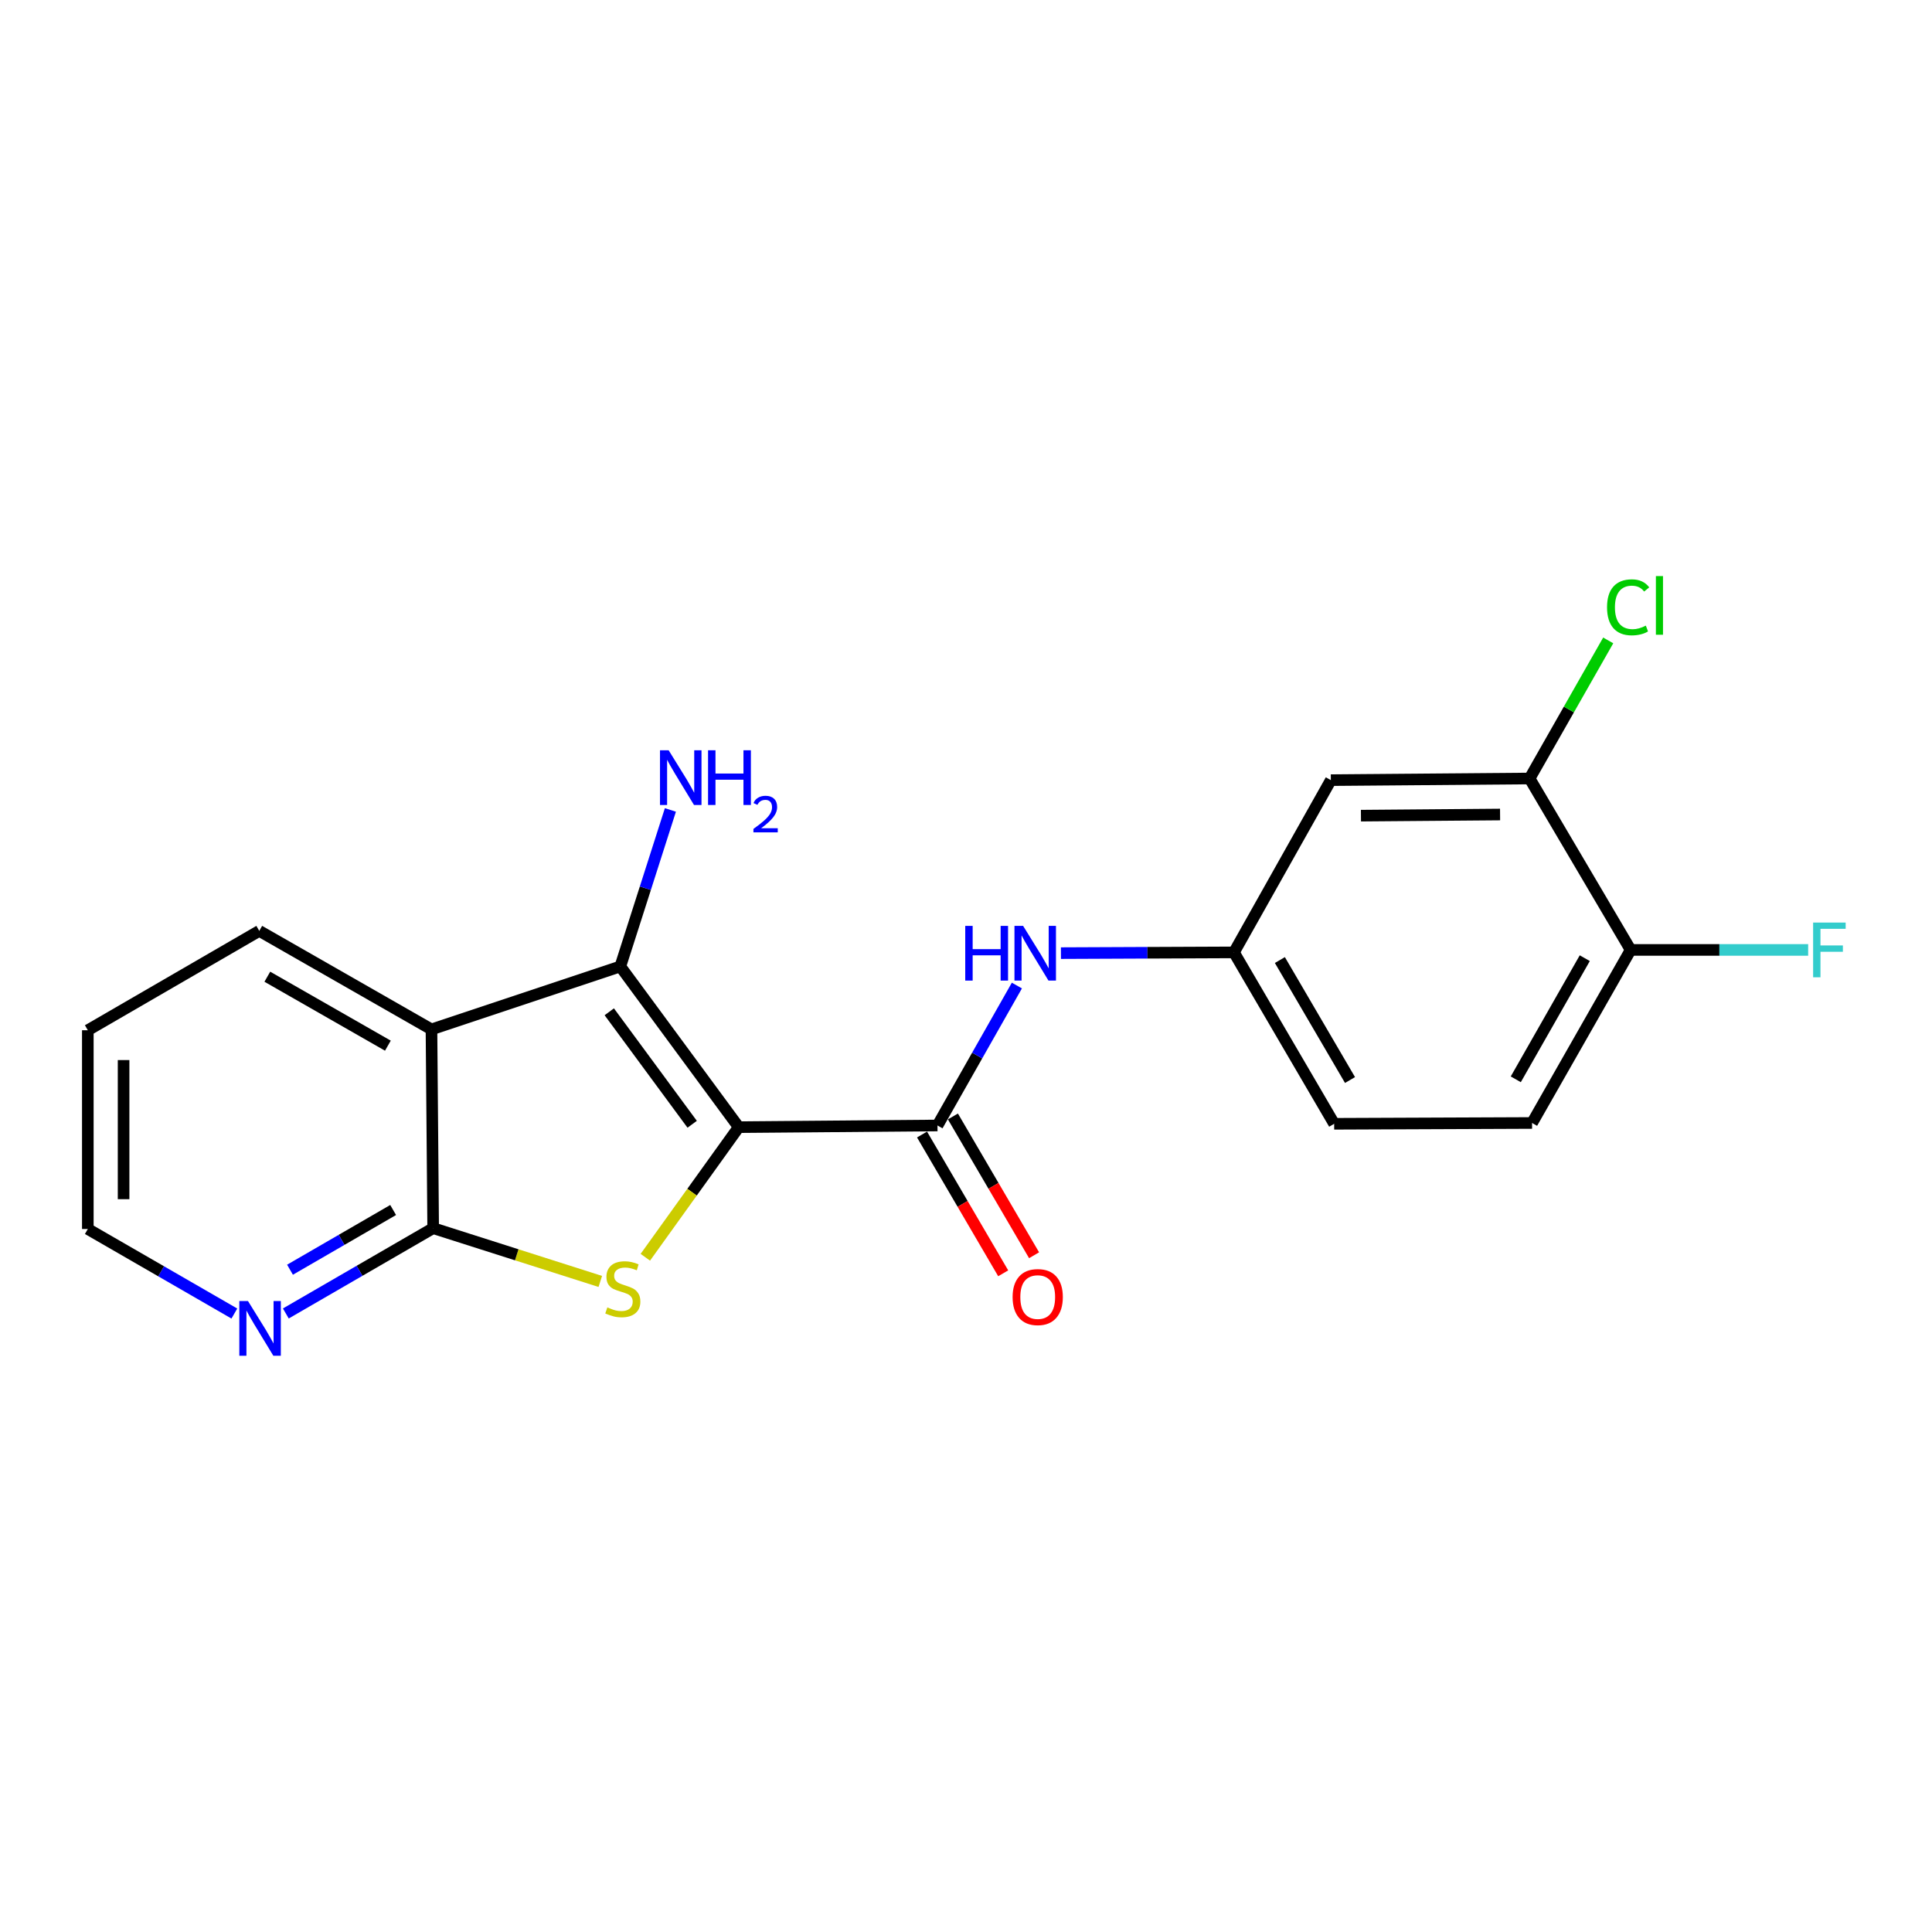 <?xml version='1.0' encoding='iso-8859-1'?>
<svg version='1.1' baseProfile='full'
              xmlns='http://www.w3.org/2000/svg'
                      xmlns:rdkit='http://www.rdkit.org/xml'
                      xmlns:xlink='http://www.w3.org/1999/xlink'
                  xml:space='preserve'
width='1000px' height='1000px' viewBox='0 0 1000 1000'>
<!-- END OF HEADER -->
<rect style='opacity:1.0;fill:#FFFFFF;stroke:none' width='1000' height='1000' x='0' y='0'> </rect>
<path class='bond-0' d='M 382.367,583.411 L 358.194,617.083' style='fill:none;fill-rule:evenodd;stroke:#000000;stroke-width:6px;stroke-linecap:butt;stroke-linejoin:miter;stroke-opacity:1' />
<path class='bond-0' d='M 358.194,617.083 L 334.02,650.755' style='fill:none;fill-rule:evenodd;stroke:#CCCC00;stroke-width:6px;stroke-linecap:butt;stroke-linejoin:miter;stroke-opacity:1' />
<path class='bond-1' d='M 382.367,583.411 L 321.072,500.237' style='fill:none;fill-rule:evenodd;stroke:#000000;stroke-width:6px;stroke-linecap:butt;stroke-linejoin:miter;stroke-opacity:1' />
<path class='bond-1' d='M 358.268,581.919 L 315.361,523.698' style='fill:none;fill-rule:evenodd;stroke:#000000;stroke-width:6px;stroke-linecap:butt;stroke-linejoin:miter;stroke-opacity:1' />
<path class='bond-4' d='M 382.367,583.411 L 485.239,582.547' style='fill:none;fill-rule:evenodd;stroke:#000000;stroke-width:6px;stroke-linecap:butt;stroke-linejoin:miter;stroke-opacity:1' />
<path class='bond-3' d='M 310.712,663.271 L 267.46,649.483' style='fill:none;fill-rule:evenodd;stroke:#CCCC00;stroke-width:6px;stroke-linecap:butt;stroke-linejoin:miter;stroke-opacity:1' />
<path class='bond-3' d='M 267.46,649.483 L 224.207,635.696' style='fill:none;fill-rule:evenodd;stroke:#000000;stroke-width:6px;stroke-linecap:butt;stroke-linejoin:miter;stroke-opacity:1' />
<path class='bond-2' d='M 321.072,500.237 L 223.333,532.814' style='fill:none;fill-rule:evenodd;stroke:#000000;stroke-width:6px;stroke-linecap:butt;stroke-linejoin:miter;stroke-opacity:1' />
<path class='bond-12' d='M 321.072,500.237 L 334.036,459.731' style='fill:none;fill-rule:evenodd;stroke:#000000;stroke-width:6px;stroke-linecap:butt;stroke-linejoin:miter;stroke-opacity:1' />
<path class='bond-12' d='M 334.036,459.731 L 346.999,419.224' style='fill:none;fill-rule:evenodd;stroke:#0000FF;stroke-width:6px;stroke-linecap:butt;stroke-linejoin:miter;stroke-opacity:1' />
<path class='bond-17' d='M 223.333,532.814 L 134.193,481.825' style='fill:none;fill-rule:evenodd;stroke:#000000;stroke-width:6px;stroke-linecap:butt;stroke-linejoin:miter;stroke-opacity:1' />
<path class='bond-17' d='M 200.769,541.237 L 138.371,505.545' style='fill:none;fill-rule:evenodd;stroke:#000000;stroke-width:6px;stroke-linecap:butt;stroke-linejoin:miter;stroke-opacity:1' />
<path class='bond-20' d='M 223.333,532.814 L 224.207,635.696' style='fill:none;fill-rule:evenodd;stroke:#000000;stroke-width:6px;stroke-linecap:butt;stroke-linejoin:miter;stroke-opacity:1' />
<path class='bond-7' d='M 224.207,635.696 L 186.075,657.774' style='fill:none;fill-rule:evenodd;stroke:#000000;stroke-width:6px;stroke-linecap:butt;stroke-linejoin:miter;stroke-opacity:1' />
<path class='bond-7' d='M 186.075,657.774 L 147.943,679.852' style='fill:none;fill-rule:evenodd;stroke:#0000FF;stroke-width:6px;stroke-linecap:butt;stroke-linejoin:miter;stroke-opacity:1' />
<path class='bond-7' d='M 203.49,626.296 L 176.798,641.751' style='fill:none;fill-rule:evenodd;stroke:#000000;stroke-width:6px;stroke-linecap:butt;stroke-linejoin:miter;stroke-opacity:1' />
<path class='bond-7' d='M 176.798,641.751 L 150.105,657.205' style='fill:none;fill-rule:evenodd;stroke:#0000FF;stroke-width:6px;stroke-linecap:butt;stroke-linejoin:miter;stroke-opacity:1' />
<path class='bond-5' d='M 485.239,582.547 L 505.788,546.333' style='fill:none;fill-rule:evenodd;stroke:#000000;stroke-width:6px;stroke-linecap:butt;stroke-linejoin:miter;stroke-opacity:1' />
<path class='bond-5' d='M 505.788,546.333 L 526.337,510.12' style='fill:none;fill-rule:evenodd;stroke:#0000FF;stroke-width:6px;stroke-linecap:butt;stroke-linejoin:miter;stroke-opacity:1' />
<path class='bond-10' d='M 477.247,587.22 L 498.251,623.139' style='fill:none;fill-rule:evenodd;stroke:#000000;stroke-width:6px;stroke-linecap:butt;stroke-linejoin:miter;stroke-opacity:1' />
<path class='bond-10' d='M 498.251,623.139 L 519.255,659.059' style='fill:none;fill-rule:evenodd;stroke:#FF0000;stroke-width:6px;stroke-linecap:butt;stroke-linejoin:miter;stroke-opacity:1' />
<path class='bond-10' d='M 493.23,577.874 L 514.234,613.793' style='fill:none;fill-rule:evenodd;stroke:#000000;stroke-width:6px;stroke-linecap:butt;stroke-linejoin:miter;stroke-opacity:1' />
<path class='bond-10' d='M 514.234,613.793 L 535.238,649.713' style='fill:none;fill-rule:evenodd;stroke:#FF0000;stroke-width:6px;stroke-linecap:butt;stroke-linejoin:miter;stroke-opacity:1' />
<path class='bond-9' d='M 549.138,493.34 L 593.918,493.147' style='fill:none;fill-rule:evenodd;stroke:#0000FF;stroke-width:6px;stroke-linecap:butt;stroke-linejoin:miter;stroke-opacity:1' />
<path class='bond-9' d='M 593.918,493.147 L 638.698,492.955' style='fill:none;fill-rule:evenodd;stroke:#000000;stroke-width:6px;stroke-linecap:butt;stroke-linejoin:miter;stroke-opacity:1' />
<path class='bond-6' d='M 791.715,402.951 L 688.843,403.794' style='fill:none;fill-rule:evenodd;stroke:#000000;stroke-width:6px;stroke-linecap:butt;stroke-linejoin:miter;stroke-opacity:1' />
<path class='bond-6' d='M 776.436,421.592 L 704.425,422.182' style='fill:none;fill-rule:evenodd;stroke:#000000;stroke-width:6px;stroke-linecap:butt;stroke-linejoin:miter;stroke-opacity:1' />
<path class='bond-11' d='M 791.715,402.951 L 844.02,491.679' style='fill:none;fill-rule:evenodd;stroke:#000000;stroke-width:6px;stroke-linecap:butt;stroke-linejoin:miter;stroke-opacity:1' />
<path class='bond-14' d='M 791.715,402.951 L 812.062,367.213' style='fill:none;fill-rule:evenodd;stroke:#000000;stroke-width:6px;stroke-linecap:butt;stroke-linejoin:miter;stroke-opacity:1' />
<path class='bond-14' d='M 812.062,367.213 L 832.409,331.476' style='fill:none;fill-rule:evenodd;stroke:#00CC00;stroke-width:6px;stroke-linecap:butt;stroke-linejoin:miter;stroke-opacity:1' />
<path class='bond-18' d='M 121.301,679.887 L 83.378,658.008' style='fill:none;fill-rule:evenodd;stroke:#0000FF;stroke-width:6px;stroke-linecap:butt;stroke-linejoin:miter;stroke-opacity:1' />
<path class='bond-18' d='M 83.378,658.008 L 45.455,636.128' style='fill:none;fill-rule:evenodd;stroke:#000000;stroke-width:6px;stroke-linecap:butt;stroke-linejoin:miter;stroke-opacity:1' />
<path class='bond-8' d='M 688.843,403.794 L 638.698,492.955' style='fill:none;fill-rule:evenodd;stroke:#000000;stroke-width:6px;stroke-linecap:butt;stroke-linejoin:miter;stroke-opacity:1' />
<path class='bond-15' d='M 638.698,492.955 L 690.561,581.673' style='fill:none;fill-rule:evenodd;stroke:#000000;stroke-width:6px;stroke-linecap:butt;stroke-linejoin:miter;stroke-opacity:1' />
<path class='bond-15' d='M 662.462,496.918 L 698.765,559.021' style='fill:none;fill-rule:evenodd;stroke:#000000;stroke-width:6px;stroke-linecap:butt;stroke-linejoin:miter;stroke-opacity:1' />
<path class='bond-16' d='M 844.02,491.679 L 889.96,491.679' style='fill:none;fill-rule:evenodd;stroke:#000000;stroke-width:6px;stroke-linecap:butt;stroke-linejoin:miter;stroke-opacity:1' />
<path class='bond-16' d='M 889.96,491.679 L 935.9,491.679' style='fill:none;fill-rule:evenodd;stroke:#33CCCC;stroke-width:6px;stroke-linecap:butt;stroke-linejoin:miter;stroke-opacity:1' />
<path class='bond-22' d='M 844.02,491.679 L 793,581.251' style='fill:none;fill-rule:evenodd;stroke:#000000;stroke-width:6px;stroke-linecap:butt;stroke-linejoin:miter;stroke-opacity:1' />
<path class='bond-22' d='M 820.278,495.951 L 784.565,558.651' style='fill:none;fill-rule:evenodd;stroke:#000000;stroke-width:6px;stroke-linecap:butt;stroke-linejoin:miter;stroke-opacity:1' />
<path class='bond-13' d='M 793,581.251 L 690.561,581.673' style='fill:none;fill-rule:evenodd;stroke:#000000;stroke-width:6px;stroke-linecap:butt;stroke-linejoin:miter;stroke-opacity:1' />
<path class='bond-19' d='M 134.193,481.825 L 45.455,533.256' style='fill:none;fill-rule:evenodd;stroke:#000000;stroke-width:6px;stroke-linecap:butt;stroke-linejoin:miter;stroke-opacity:1' />
<path class='bond-21' d='M 45.455,636.128 L 45.455,533.256' style='fill:none;fill-rule:evenodd;stroke:#000000;stroke-width:6px;stroke-linecap:butt;stroke-linejoin:miter;stroke-opacity:1' />
<path class='bond-21' d='M 63.97,620.697 L 63.97,548.687' style='fill:none;fill-rule:evenodd;stroke:#000000;stroke-width:6px;stroke-linecap:butt;stroke-linejoin:miter;stroke-opacity:1' />
<path  class='atom-1' d='M 314.368 676.706
Q 314.688 676.826, 316.008 677.386
Q 317.328 677.946, 318.768 678.306
Q 320.248 678.626, 321.688 678.626
Q 324.368 678.626, 325.928 677.346
Q 327.488 676.026, 327.488 673.746
Q 327.488 672.186, 326.688 671.226
Q 325.928 670.266, 324.728 669.746
Q 323.528 669.226, 321.528 668.626
Q 319.008 667.866, 317.488 667.146
Q 316.008 666.426, 314.928 664.906
Q 313.888 663.386, 313.888 660.826
Q 313.888 657.266, 316.288 655.066
Q 318.728 652.866, 323.528 652.866
Q 326.808 652.866, 330.528 654.426
L 329.608 657.506
Q 326.208 656.106, 323.648 656.106
Q 320.888 656.106, 319.368 657.266
Q 317.848 658.386, 317.888 660.346
Q 317.888 661.866, 318.648 662.786
Q 319.448 663.706, 320.568 664.226
Q 321.728 664.746, 323.648 665.346
Q 326.208 666.146, 327.728 666.946
Q 329.248 667.746, 330.328 669.386
Q 331.448 670.986, 331.448 673.746
Q 331.448 677.666, 328.808 679.786
Q 326.208 681.866, 321.848 681.866
Q 319.328 681.866, 317.408 681.306
Q 315.528 680.786, 313.288 679.866
L 314.368 676.706
' fill='#CCCC00'/>
<path  class='atom-6' d='M 499.606 479.237
L 503.446 479.237
L 503.446 491.277
L 517.926 491.277
L 517.926 479.237
L 521.766 479.237
L 521.766 507.557
L 517.926 507.557
L 517.926 494.477
L 503.446 494.477
L 503.446 507.557
L 499.606 507.557
L 499.606 479.237
' fill='#0000FF'/>
<path  class='atom-6' d='M 529.566 479.237
L 538.846 494.237
Q 539.766 495.717, 541.246 498.397
Q 542.726 501.077, 542.806 501.237
L 542.806 479.237
L 546.566 479.237
L 546.566 507.557
L 542.686 507.557
L 532.726 491.157
Q 531.566 489.237, 530.326 487.037
Q 529.126 484.837, 528.766 484.157
L 528.766 507.557
L 525.086 507.557
L 525.086 479.237
L 529.566 479.237
' fill='#0000FF'/>
<path  class='atom-8' d='M 128.355 673.409
L 137.635 688.409
Q 138.555 689.889, 140.035 692.569
Q 141.515 695.249, 141.595 695.409
L 141.595 673.409
L 145.355 673.409
L 145.355 701.729
L 141.475 701.729
L 131.515 685.329
Q 130.355 683.409, 129.115 681.209
Q 127.915 679.009, 127.555 678.329
L 127.555 701.729
L 123.875 701.729
L 123.875 673.409
L 128.355 673.409
' fill='#0000FF'/>
<path  class='atom-11' d='M 524.122 671.355
Q 524.122 664.555, 527.482 660.755
Q 530.842 656.955, 537.122 656.955
Q 543.402 656.955, 546.762 660.755
Q 550.122 664.555, 550.122 671.355
Q 550.122 678.235, 546.722 682.155
Q 543.322 686.035, 537.122 686.035
Q 530.882 686.035, 527.482 682.155
Q 524.122 678.275, 524.122 671.355
M 537.122 682.835
Q 541.442 682.835, 543.762 679.955
Q 546.122 677.035, 546.122 671.355
Q 546.122 665.795, 543.762 662.995
Q 541.442 660.155, 537.122 660.155
Q 532.802 660.155, 530.442 662.955
Q 528.122 665.755, 528.122 671.355
Q 528.122 677.075, 530.442 679.955
Q 532.802 682.835, 537.122 682.835
' fill='#FF0000'/>
<path  class='atom-13' d='M 346.092 388.338
L 355.372 403.338
Q 356.292 404.818, 357.772 407.498
Q 359.252 410.178, 359.332 410.338
L 359.332 388.338
L 363.092 388.338
L 363.092 416.658
L 359.212 416.658
L 349.252 400.258
Q 348.092 398.338, 346.852 396.138
Q 345.652 393.938, 345.292 393.258
L 345.292 416.658
L 341.612 416.658
L 341.612 388.338
L 346.092 388.338
' fill='#0000FF'/>
<path  class='atom-13' d='M 366.492 388.338
L 370.332 388.338
L 370.332 400.378
L 384.812 400.378
L 384.812 388.338
L 388.652 388.338
L 388.652 416.658
L 384.812 416.658
L 384.812 403.578
L 370.332 403.578
L 370.332 416.658
L 366.492 416.658
L 366.492 388.338
' fill='#0000FF'/>
<path  class='atom-13' d='M 390.025 415.665
Q 390.711 413.896, 392.348 412.919
Q 393.985 411.916, 396.255 411.916
Q 399.08 411.916, 400.664 413.447
Q 402.248 414.978, 402.248 417.698
Q 402.248 420.47, 400.189 423.057
Q 398.156 425.644, 393.932 428.706
L 402.565 428.706
L 402.565 430.818
L 389.972 430.818
L 389.972 429.05
Q 393.457 426.568, 395.516 424.72
Q 397.602 422.872, 398.605 421.209
Q 399.608 419.546, 399.608 417.83
Q 399.608 416.034, 398.71 415.031
Q 397.813 414.028, 396.255 414.028
Q 394.75 414.028, 393.747 414.635
Q 392.744 415.242, 392.031 416.589
L 390.025 415.665
' fill='#0000FF'/>
<path  class='atom-15' d='M 831.804 314.339
Q 831.804 307.299, 835.084 303.619
Q 838.404 299.899, 844.684 299.899
Q 850.524 299.899, 853.644 304.019
L 851.004 306.179
Q 848.724 303.179, 844.684 303.179
Q 840.404 303.179, 838.124 306.059
Q 835.884 308.899, 835.884 314.339
Q 835.884 319.939, 838.204 322.819
Q 840.564 325.699, 845.124 325.699
Q 848.244 325.699, 851.884 323.819
L 853.004 326.819
Q 851.524 327.779, 849.284 328.339
Q 847.044 328.899, 844.564 328.899
Q 838.404 328.899, 835.084 325.139
Q 831.804 321.379, 831.804 314.339
' fill='#00CC00'/>
<path  class='atom-15' d='M 857.084 298.179
L 860.764 298.179
L 860.764 328.539
L 857.084 328.539
L 857.084 298.179
' fill='#00CC00'/>
<path  class='atom-17' d='M 938.471 477.519
L 955.311 477.519
L 955.311 480.759
L 942.271 480.759
L 942.271 489.359
L 953.871 489.359
L 953.871 492.639
L 942.271 492.639
L 942.271 505.839
L 938.471 505.839
L 938.471 477.519
' fill='#33CCCC'/>
</svg>
